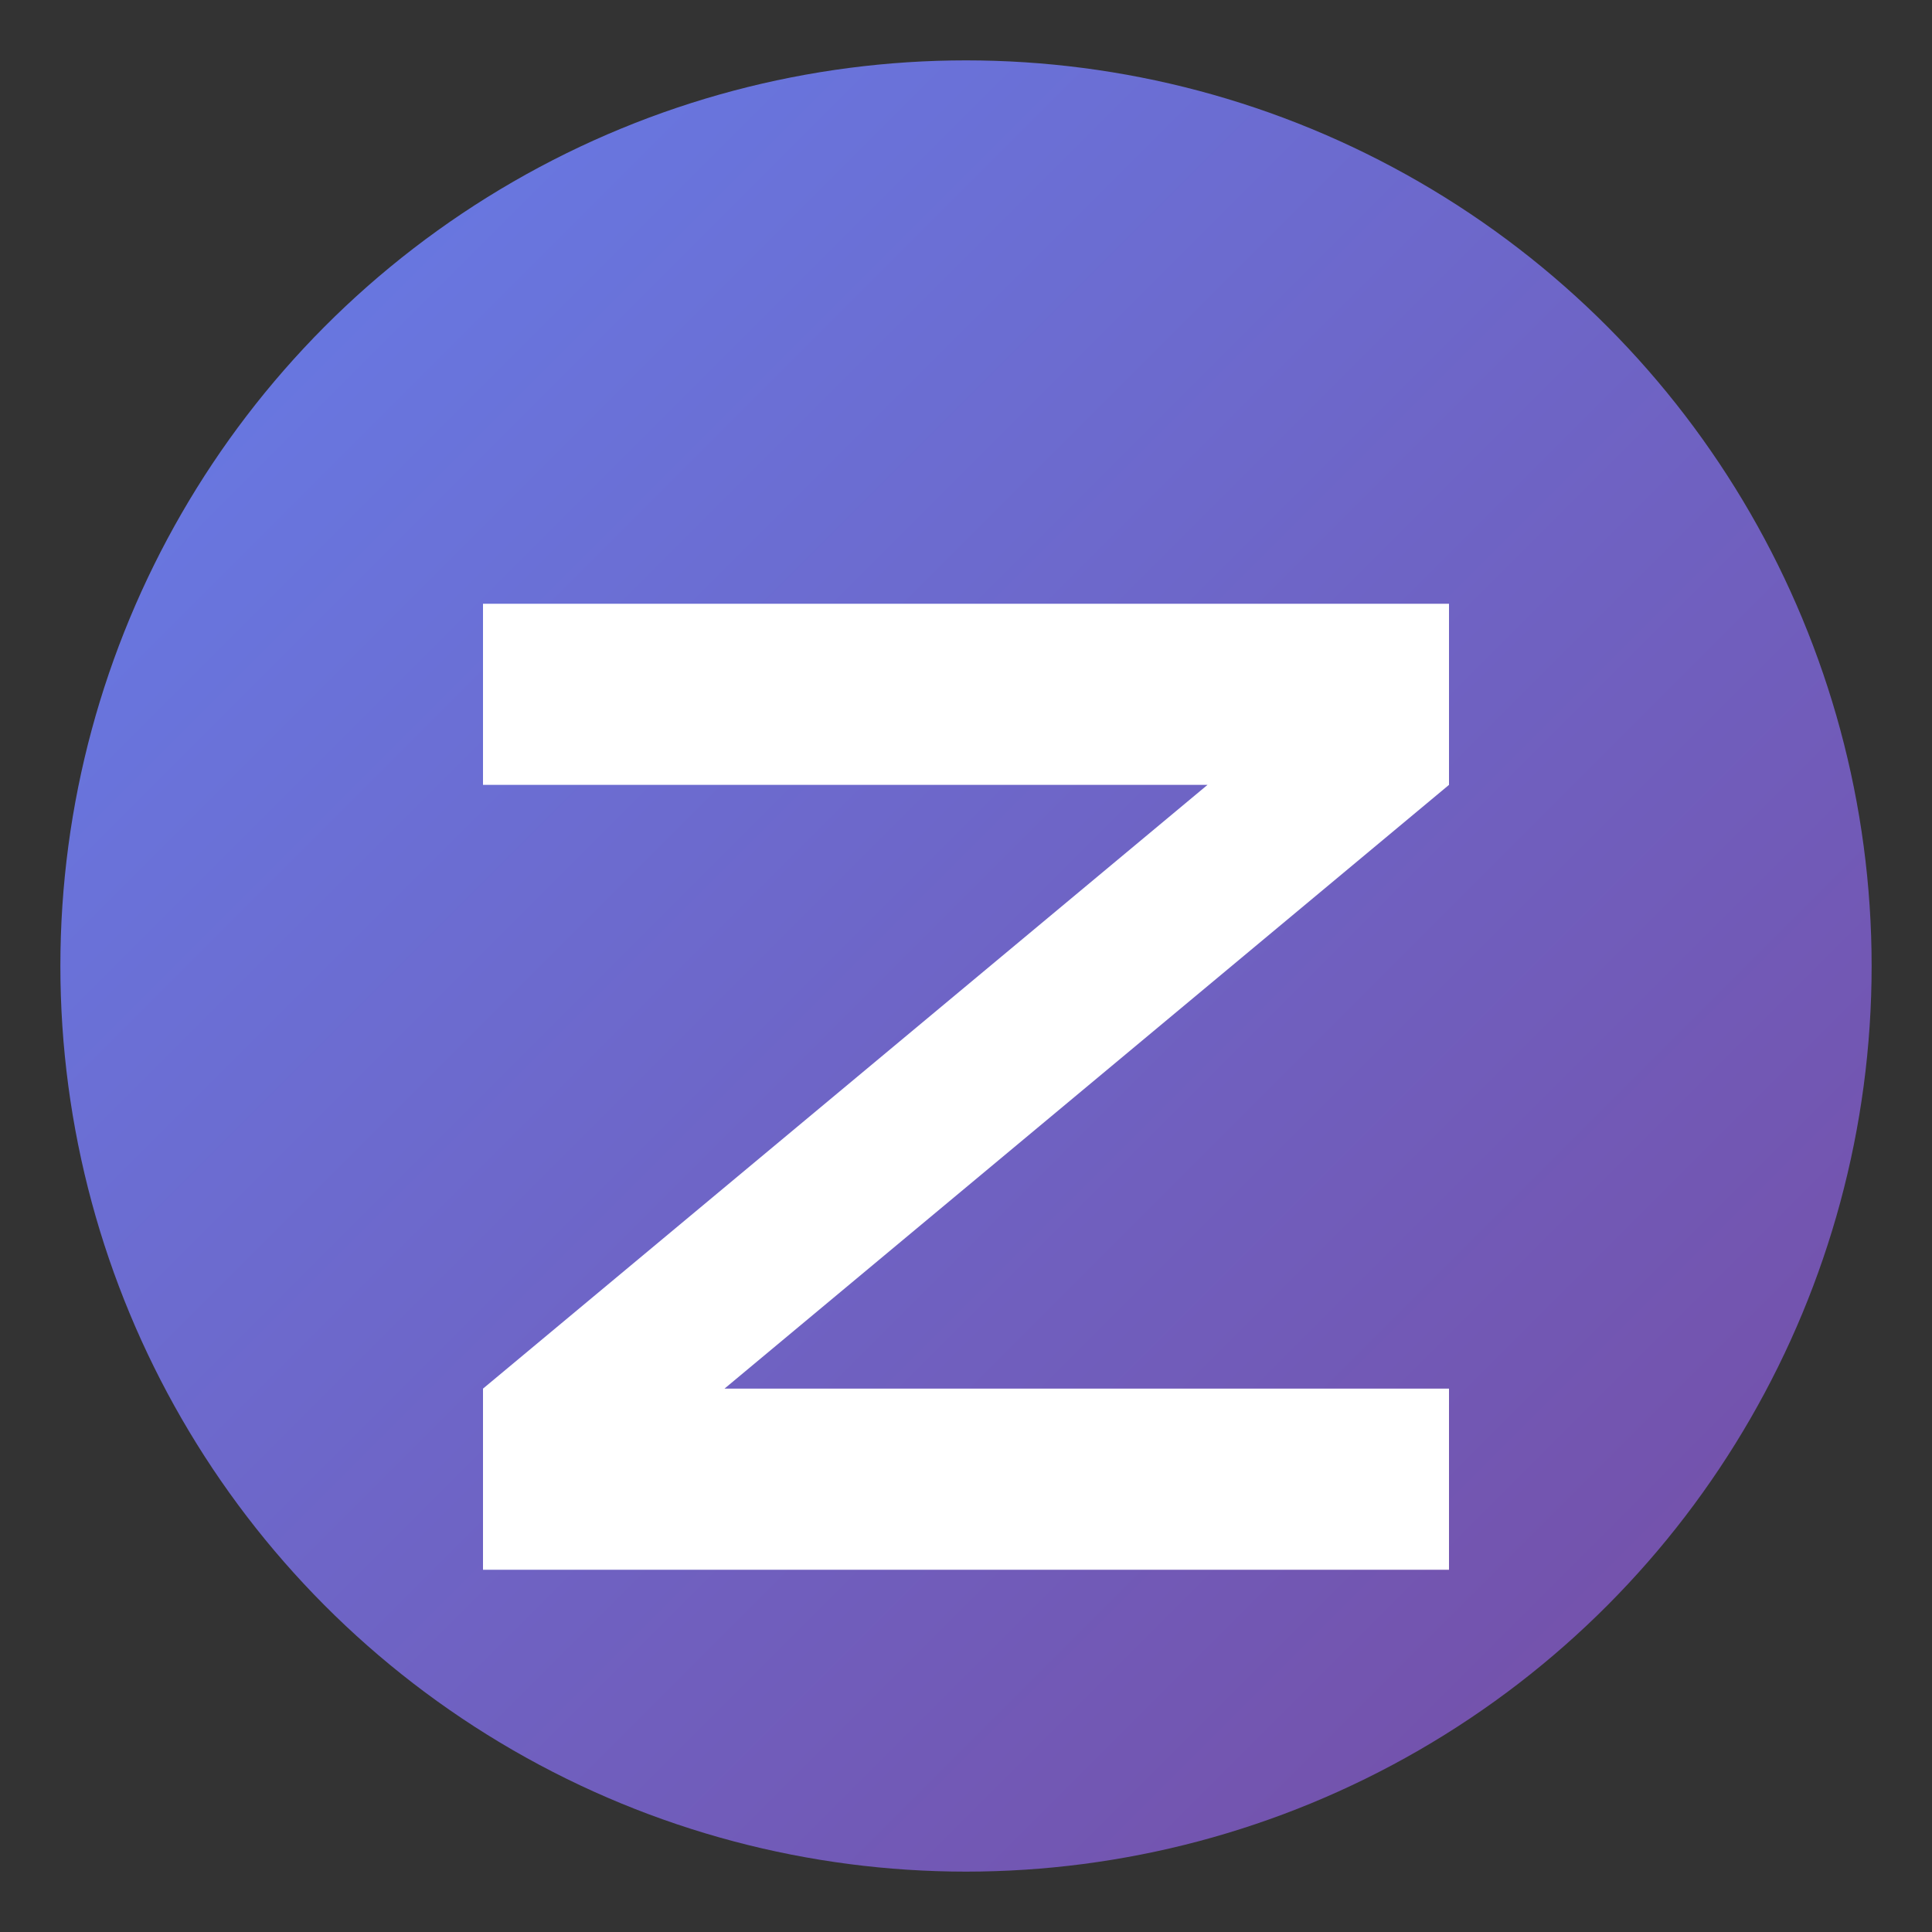 <svg xmlns="http://www.w3.org/2000/svg" viewBox="0 0 32 32" width="32" height="32">
  <rect x="0" y="0" width="32" height="32" fill="#333333" stroke="none"/>
  <defs>
    <linearGradient id="iconGradient" x1="0%" y1="0%" x2="100%" y2="100%">
      <stop offset="0%" style="stop-color:#667eea"/>
      <stop offset="100%" style="stop-color:#764ba2"/>
    </linearGradient>
  </defs>

  <!-- Circular background -->
  <circle cx="16" cy="16" r="15" fill="url(#iconGradient)"/>

  <!-- Z Letter in white -->
  <path d="M8 10 L24 10 L24 13 L12 23 L24 23 L24 26 L8 26 L8 23 L20 13 L8 13 Z" fill="white"/>
</svg>
